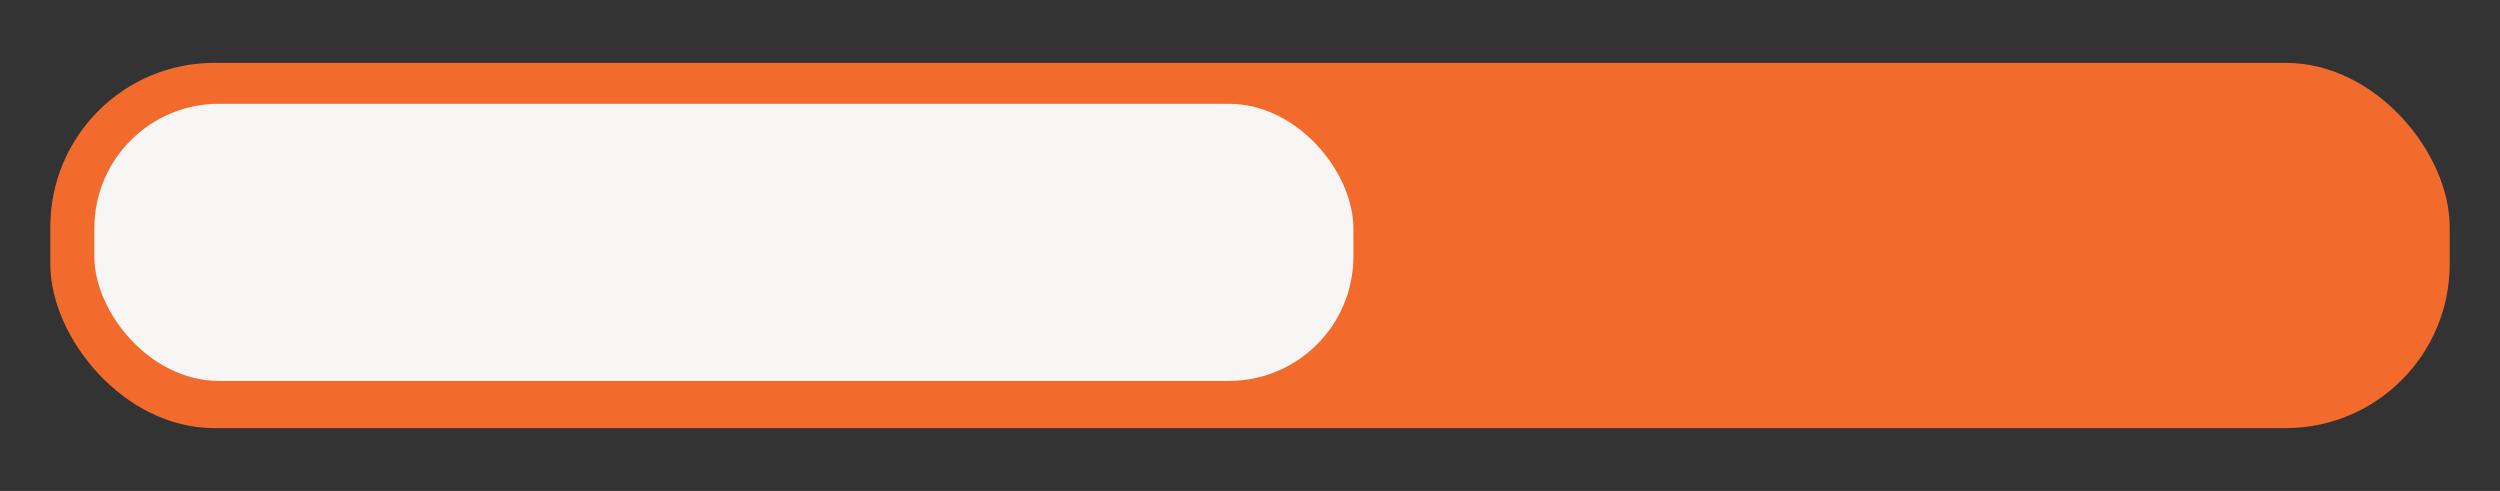<?xml version="1.0" encoding="UTF-8"?>
<svg id="Capa_1" xmlns="http://www.w3.org/2000/svg" version="1.1" viewBox="0 0 442.17 86.83">
  <rect x="0" y="0" width="442.17" height="86.83" fill="#333333" stroke="none"/>
  <!-- Generator: Adobe Illustrator 29.4.0, SVG Export Plug-In . SVG Version: 2.1.0 Build 152)  -->
  <defs>
    <style>
      .st0 {
        fill: #f7f6f5;
      }

      .st1 {
        fill: #f36a2d;
      }
    </style>
  </defs>
  <rect class="st1" x="8.9" y="11.12" width="424.37" height="64.6" rx="29" ry="29"/>
  <rect class="st0" x="16.69" y="18.36" width="222.68" height="49.01" rx="22" ry="22"/>
</svg>